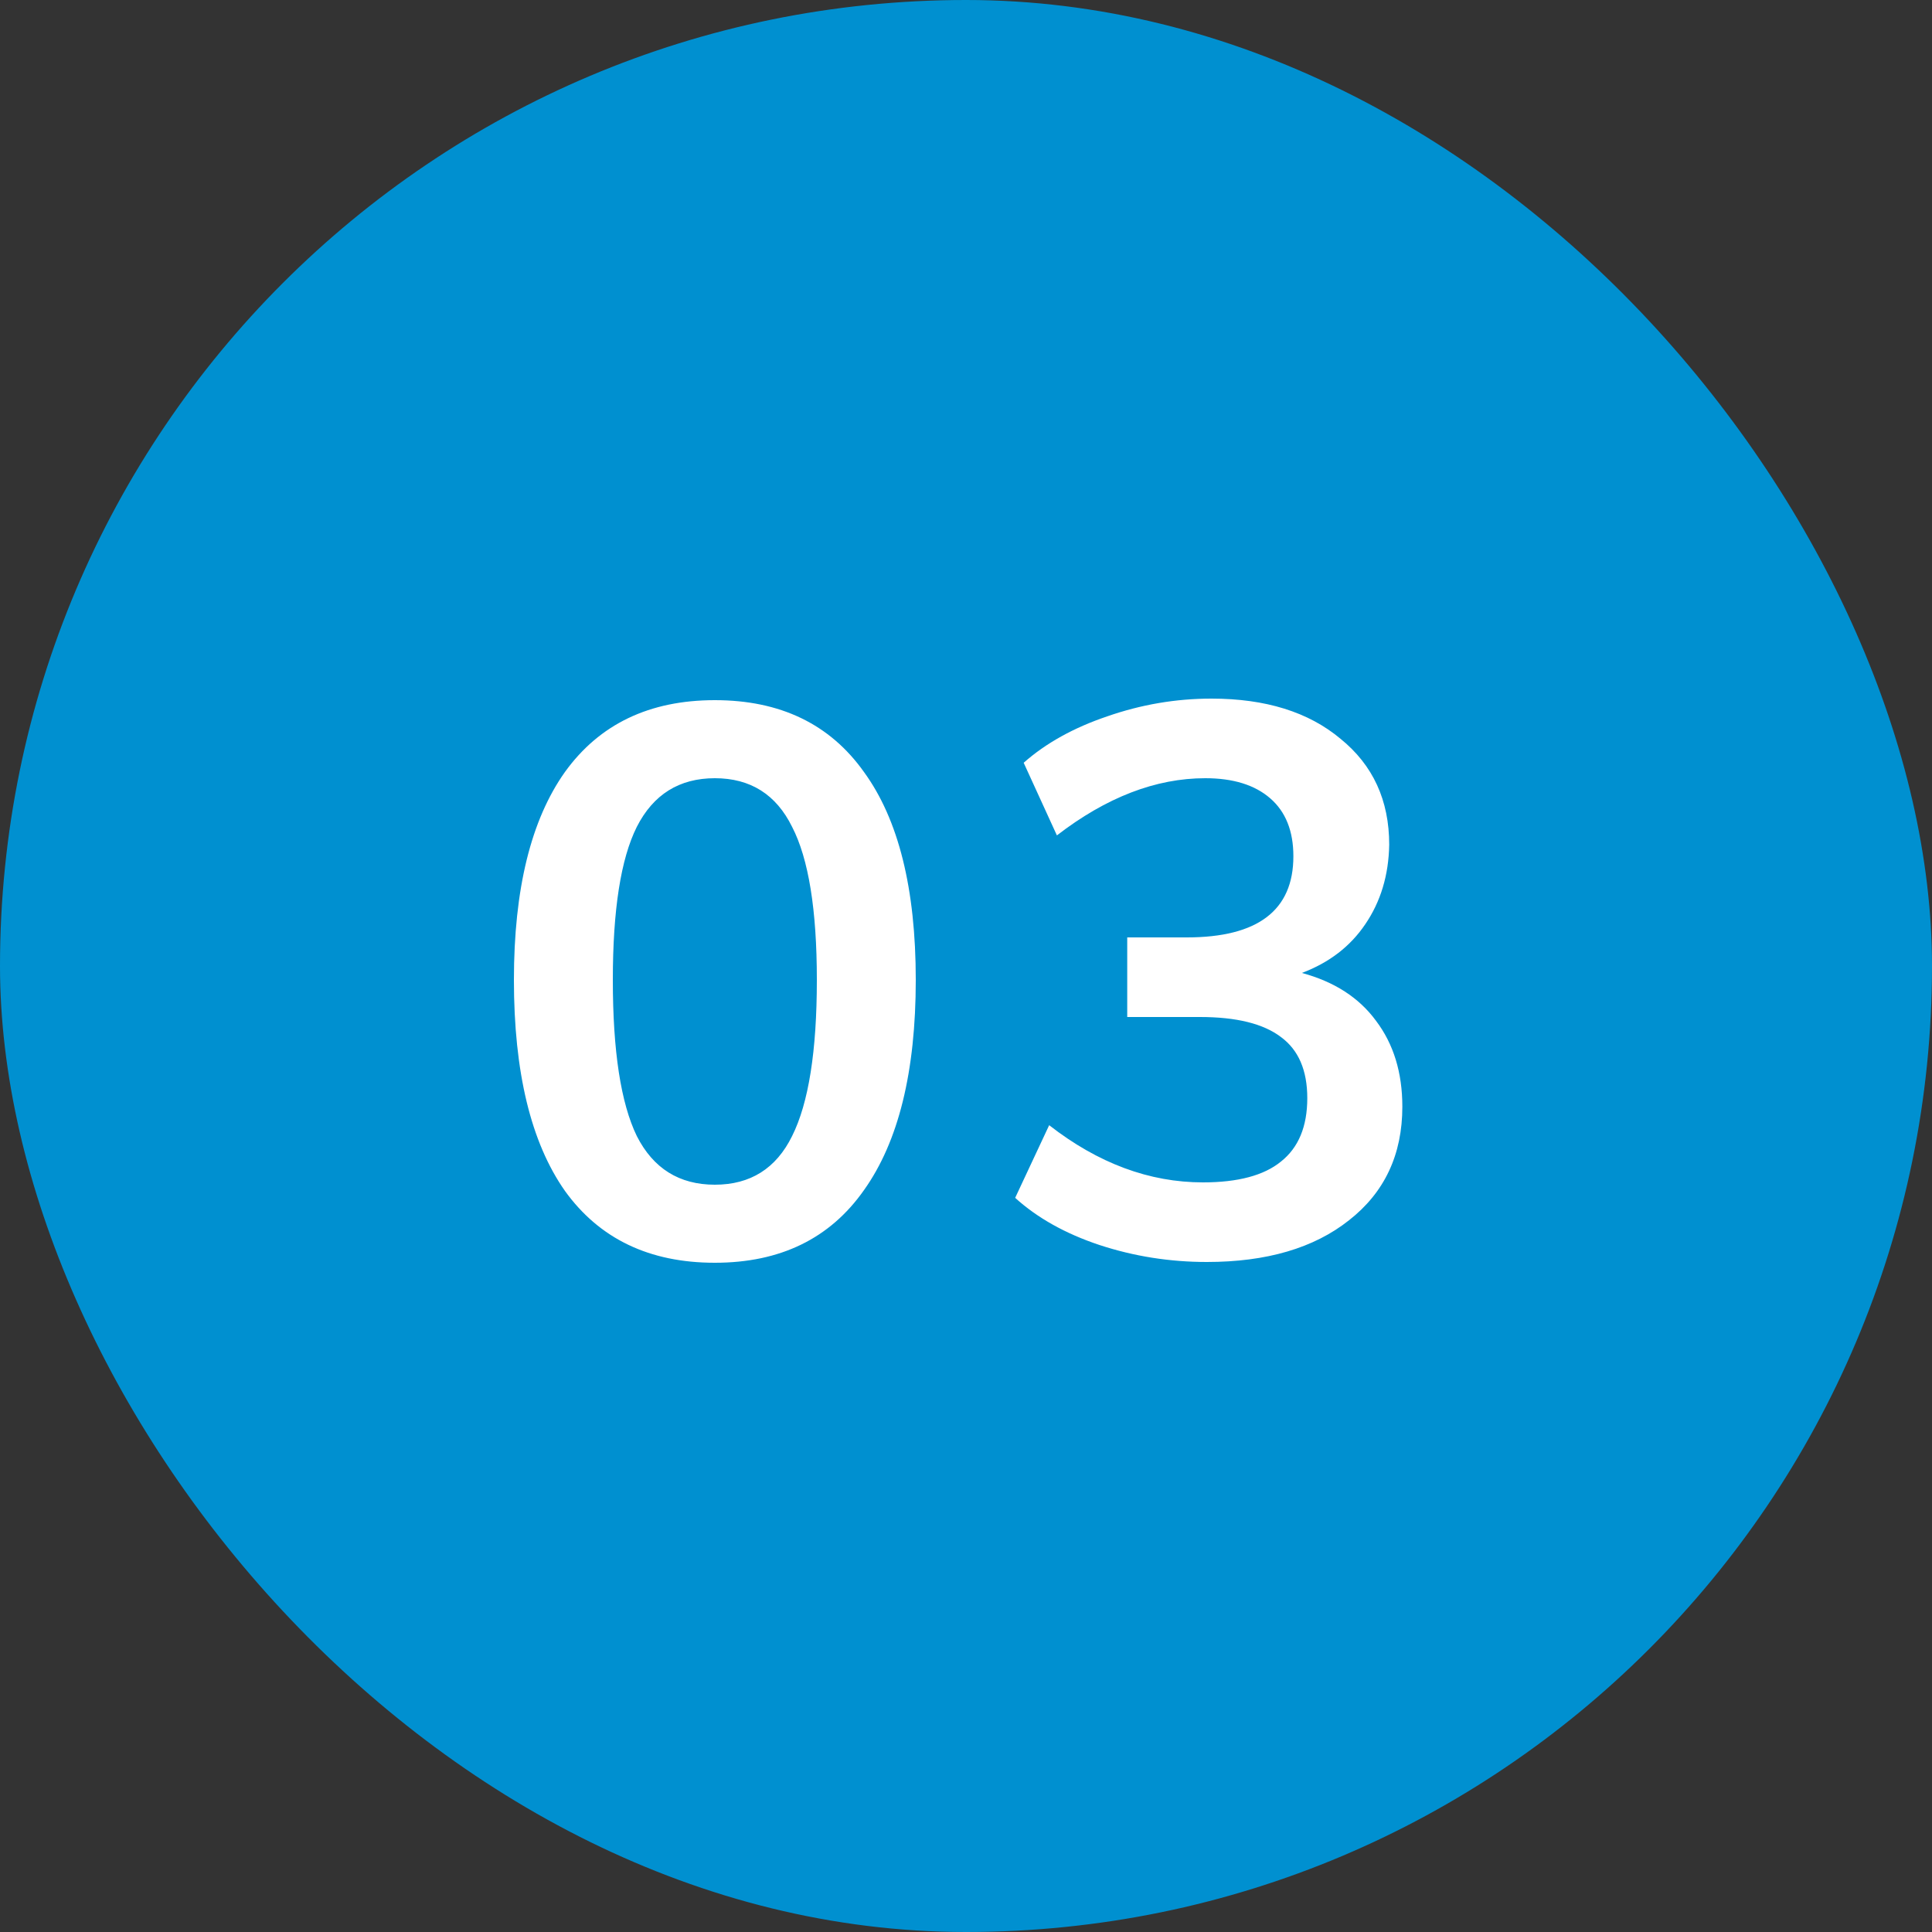 <?xml version="1.0" encoding="UTF-8"?>
<svg xmlns="http://www.w3.org/2000/svg" width="60" height="60" viewBox="0 0 60 60" fill="none">
  <rect x="0" y="0" width="60" height="60" fill="#333333" stroke="none"/>
  <rect width="60" height="60" rx="30" fill="#0090D0"></rect>
  <path d="M22.2 39.216C20.168 39.216 18.616 38.472 17.544 36.984C16.488 35.48 15.96 33.296 15.96 30.432C15.96 27.616 16.488 25.464 17.544 23.976C18.616 22.488 20.168 21.744 22.2 21.744C24.232 21.744 25.776 22.488 26.832 23.976C27.904 25.448 28.44 27.6 28.44 30.432C28.44 33.28 27.904 35.456 26.832 36.96C25.776 38.464 24.232 39.216 22.2 39.216ZM22.2 36.792C23.304 36.792 24.104 36.288 24.6 35.28C25.112 34.256 25.368 32.64 25.368 30.432C25.368 28.256 25.112 26.672 24.6 25.68C24.104 24.672 23.304 24.168 22.2 24.168C21.096 24.168 20.288 24.672 19.776 25.68C19.28 26.672 19.032 28.256 19.032 30.432C19.032 32.64 19.28 34.256 19.776 35.28C20.288 36.288 21.096 36.792 22.2 36.792ZM40.431 30.216C41.439 30.488 42.207 30.984 42.735 31.704C43.279 32.424 43.551 33.312 43.551 34.368C43.551 35.856 42.999 37.032 41.895 37.896C40.807 38.76 39.335 39.192 37.479 39.192C36.327 39.192 35.215 39.016 34.143 38.664C33.087 38.312 32.215 37.824 31.527 37.2L32.583 34.944C34.103 36.128 35.695 36.72 37.359 36.72C38.447 36.72 39.255 36.504 39.783 36.072C40.327 35.64 40.599 34.984 40.599 34.104C40.599 33.24 40.327 32.608 39.783 32.208C39.239 31.792 38.399 31.584 37.263 31.584H35.007V29.112H36.855C39.063 29.112 40.167 28.272 40.167 26.592C40.167 25.808 39.927 25.208 39.447 24.792C38.967 24.376 38.295 24.168 37.431 24.168C35.895 24.168 34.359 24.76 32.823 25.944L31.791 23.688C32.479 23.08 33.343 22.6 34.383 22.248C35.439 21.88 36.519 21.696 37.623 21.696C39.303 21.696 40.639 22.112 41.631 22.944C42.639 23.76 43.143 24.856 43.143 26.232C43.127 27.176 42.879 28 42.399 28.704C41.935 29.392 41.279 29.896 40.431 30.216Z" fill="white"></path>
</svg>
